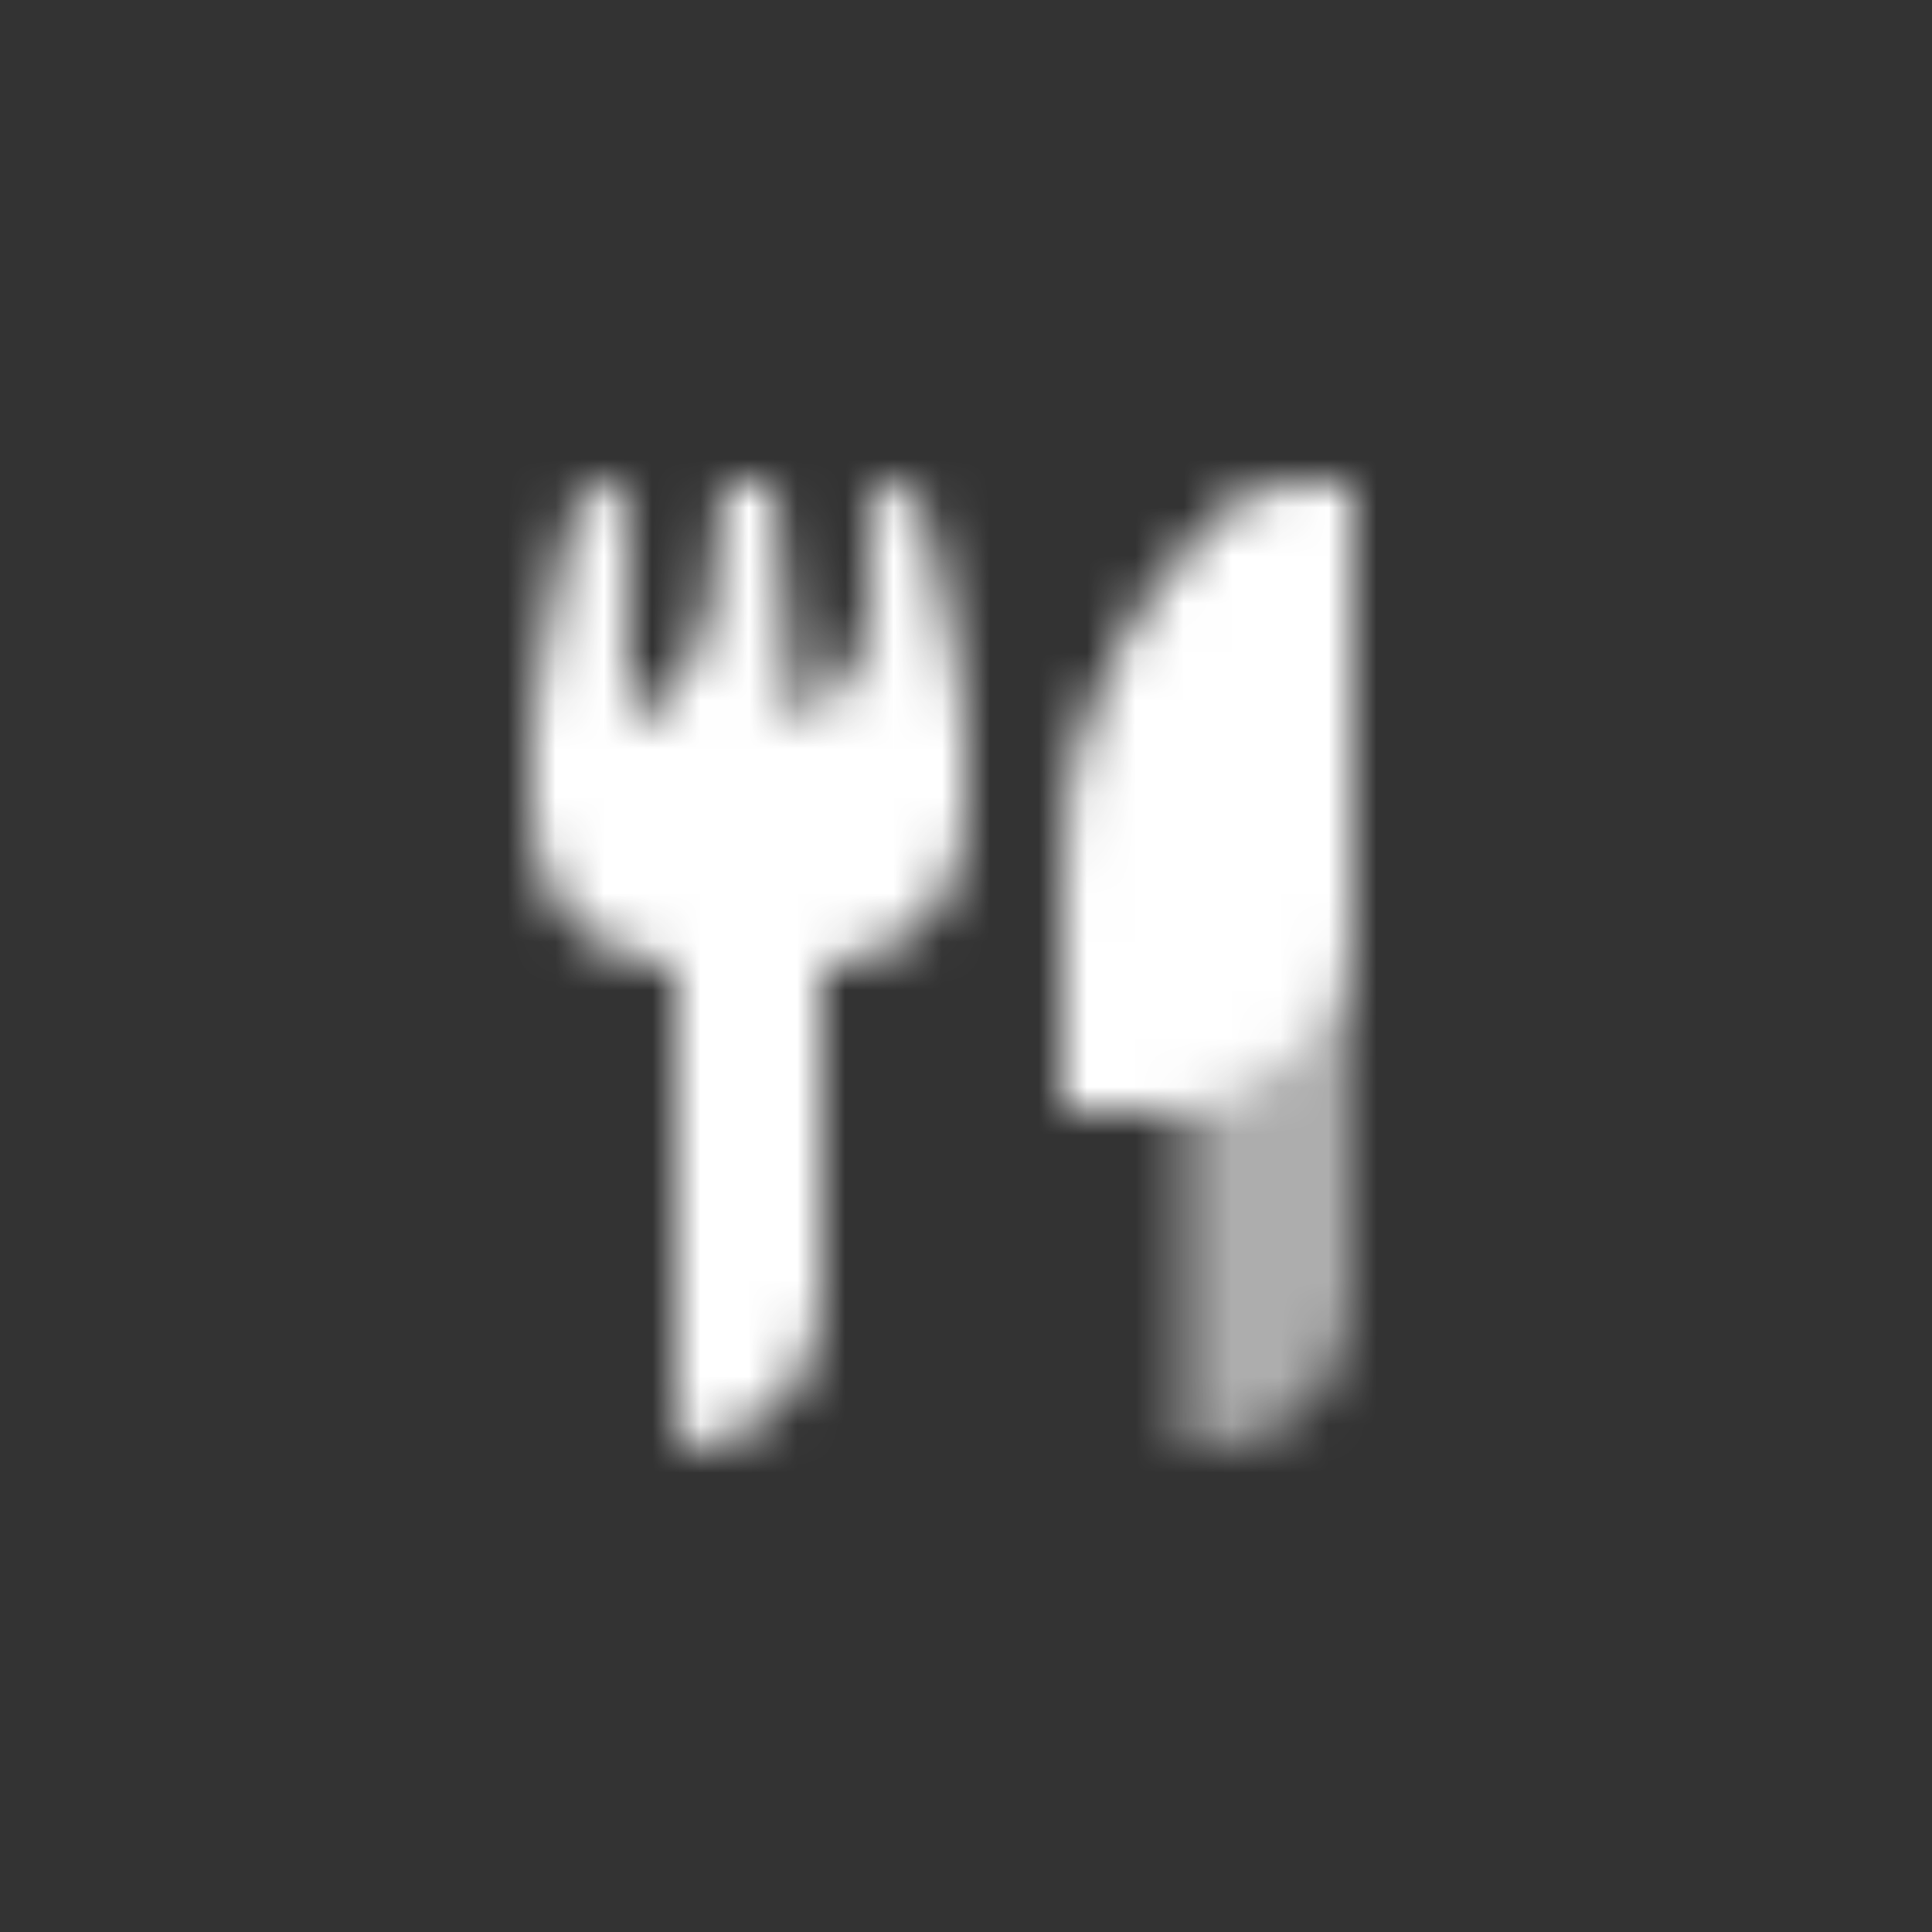 <svg width="40" height="40" viewBox="0 0 40 40" fill="none" xmlns="http://www.w3.org/2000/svg">
<rect x="0" y="0" width="40" height="40" fill="#333333" stroke="none"/>
<mask id="mask0_10087_1552" style="mask-type:alpha" maskUnits="userSpaceOnUse" x="11" y="10" width="17" height="20">
<path fill-rule="evenodd" clip-rule="evenodd" d="M12.781 10C12.322 10 11.922 10.311 11.816 10.758C11.527 11.968 11 14.274 11 15V17C11 18.657 12.343 20 14 20V30C15.657 30 17 28.657 17 27V20C18.657 20 20 18.657 20 17V15C20 14.274 19.473 11.968 19.184 10.758C19.078 10.311 18.678 10 18.219 10H18V12.394C18 13.398 17.499 14.334 16.664 14.891L16.5 15L16 10H15L14.67 12.638C14.562 13.503 14.083 14.278 13.358 14.762L13 15V10H12.781Z" fill="black"/>
<path opacity="0.6" fill-rule="evenodd" clip-rule="evenodd" d="M25.158 10.842C23.136 12.864 22 15.606 22 18.466V22C22 22.552 22.448 23 23 23H24.5V30H25C26.657 30 28 28.657 28 27V23V18.875V10H27.191C26.428 10 25.697 10.303 25.158 10.842Z" fill="black"/>
<path d="M22 18.466C22 15.606 23.136 12.864 25.158 10.842C25.697 10.303 26.428 10 27.191 10H28V19C28 21.209 26.209 23 24 23H22V18.466Z" fill="black"/>
</mask>
<g mask="url(#mask0_10087_1552)">
<path d="M8 8H32V32H8V8Z" fill="white"/>
</g>
</svg>
